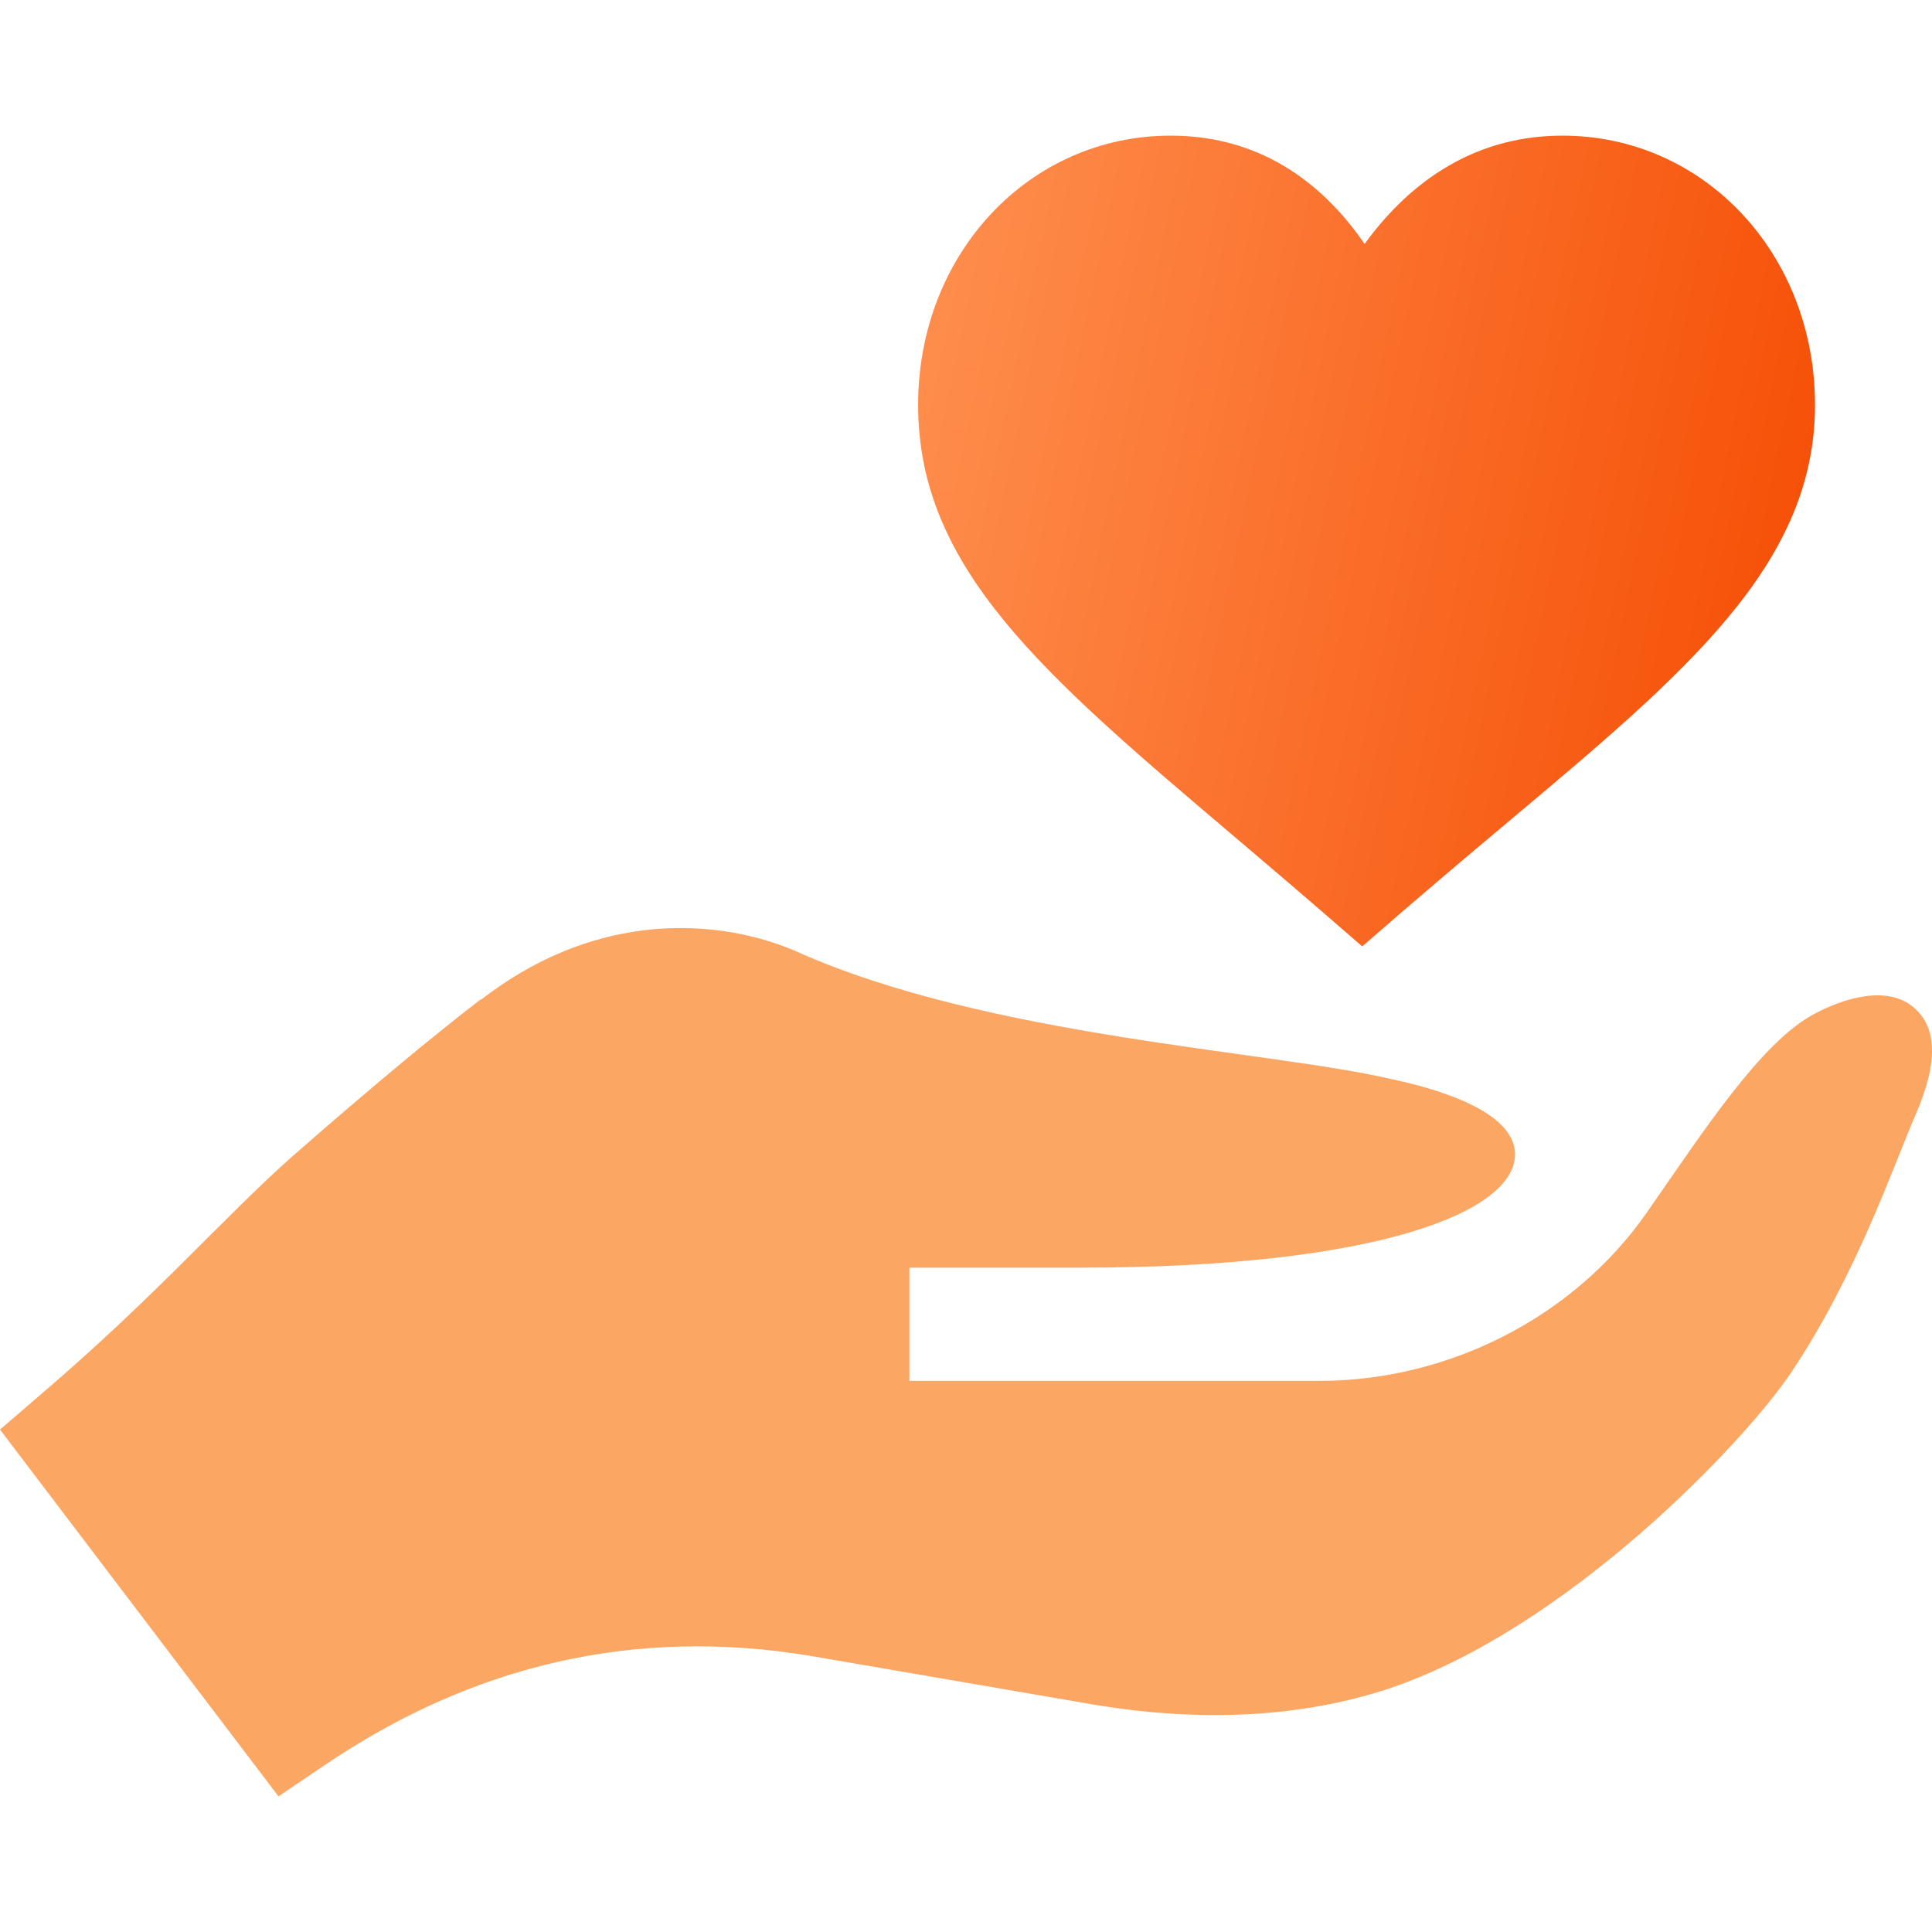 <svg width="100" height="100" viewBox="0 0 100 100" fill="none" xmlns="http://www.w3.org/2000/svg">
<g clip-path="url(#clip0_207_21388)">
<path d="M63.804 43.23C68.082 46.859 68.625 47.363 70.508 48.984C71.887 47.801 73.07 46.725 78.087 42.518C87.293 34.788 93.945 29.206 93.945 20.96C93.945 13.144 88.203 7.021 80.873 7.021C75.949 7.021 72.682 9.8 70.631 12.629C68.688 9.791 65.529 7.021 60.591 7.021C53.261 7.021 47.522 13.144 47.522 20.96C47.522 29.415 54 34.911 63.804 43.23Z" fill="url(#paint0_linear_207_21388)"/>
<path d="M16.758 91.396C24.434 86.182 32.832 84.189 41.973 85.713L56.621 88.232C62.246 89.17 67.402 88.877 71.856 87.412C81.068 84.342 90.29 74.672 92.735 71.006C96.133 65.908 98 60.342 99.172 57.647C100.286 55.069 100.286 53.252 99.114 52.197C97.766 50.967 95.481 51.611 93.781 52.549C91.086 54.072 88.223 58.467 85.293 62.685C81.485 68.193 74.961 71.475 68.281 71.475H47.07V65.615H55.859C71.445 65.615 78.418 62.685 78.418 59.756C78.418 57.295 73.555 56.181 71.914 55.83C65.527 54.365 51.113 53.662 41.27 49.268C39.494 48.491 37.482 48.055 35.352 48.037C32.013 48.009 28.383 49.049 24.922 51.728C24.863 51.728 24.863 51.728 24.805 51.787C22.52 53.545 19.395 56.123 15.176 59.814C11.601 62.978 8.145 67.021 2.109 72.178L-0 73.994L14.414 92.979L16.758 91.396Z" fill="#FCA664"/>
</g>
<defs>
<linearGradient id="paint0_linear_207_21388" x1="93.945" y1="48.984" x2="39.599" y2="37.671" gradientUnits="userSpaceOnUse">
<stop stop-color="#F54A00"/>
<stop offset="1" stop-color="#FF9252"/>
</linearGradient>
<clipPath id="clip0_207_21388">
<rect width="100" height="100" fill="white"/>
</clipPath>
</defs>
</svg>
